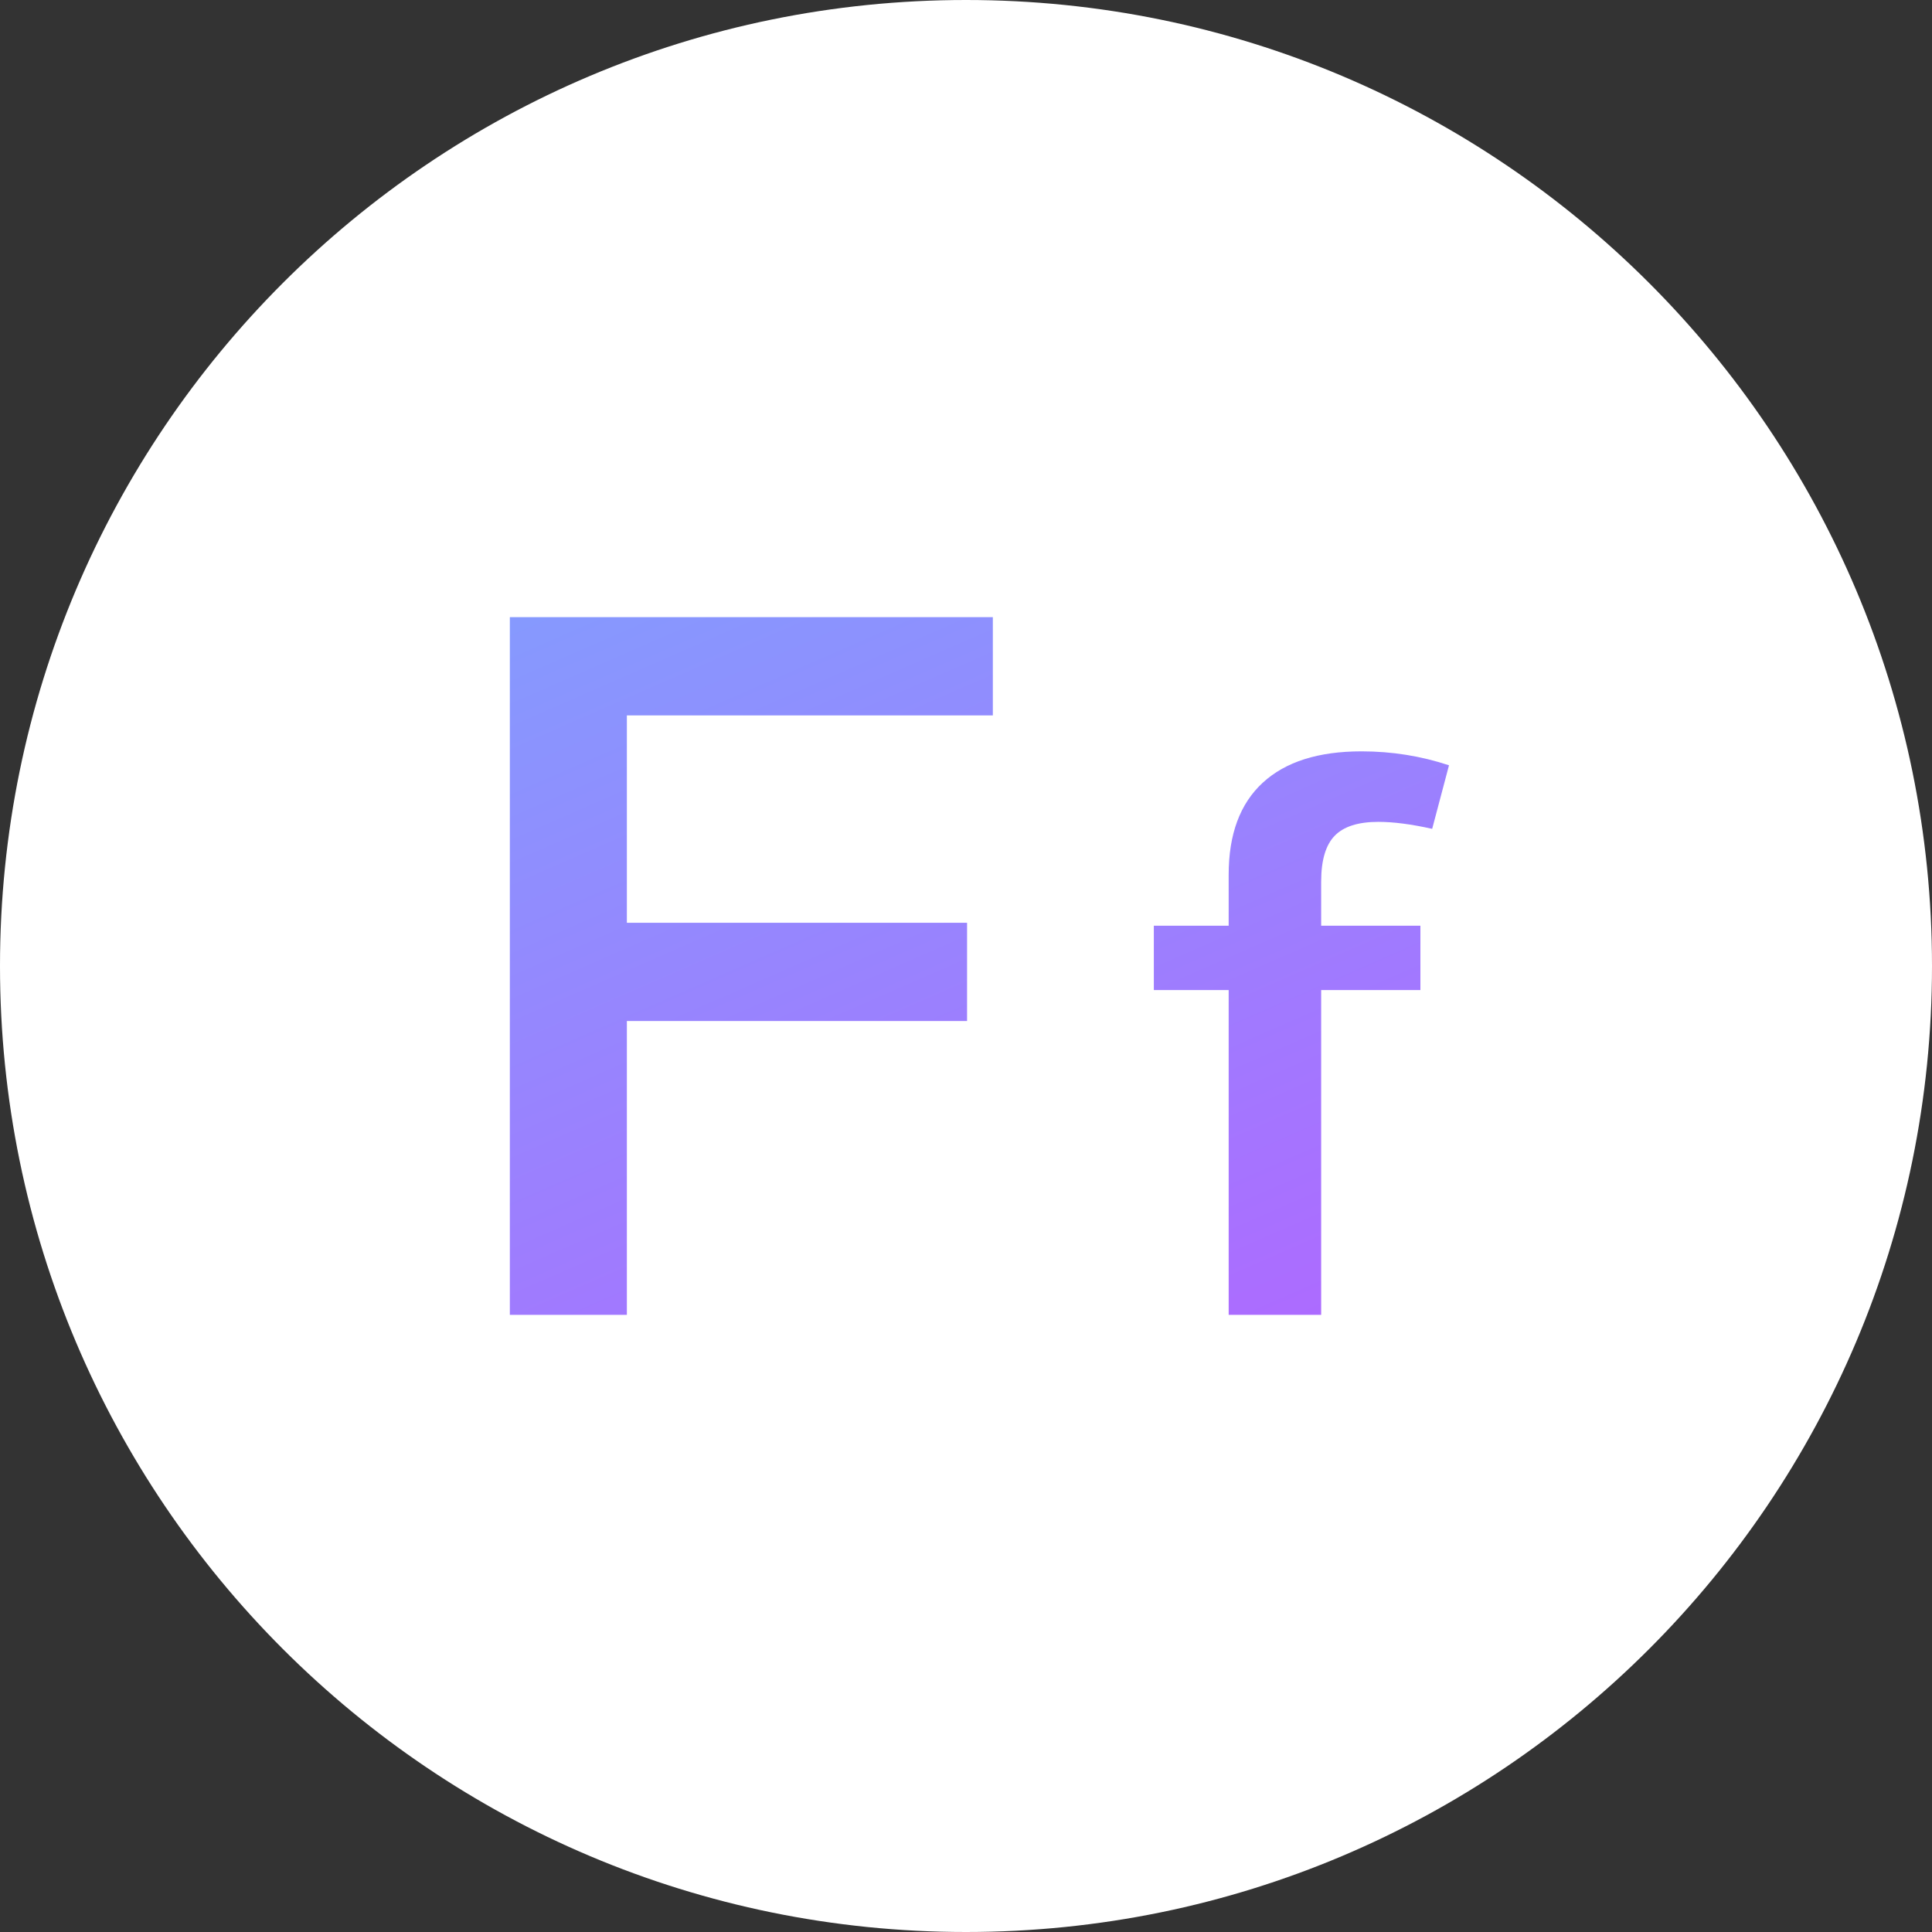 <?xml version="1.0" encoding="UTF-8"?> <svg xmlns="http://www.w3.org/2000/svg" width="96" height="96" viewBox="0 0 96 96" fill="none"><rect x="0" y="0" width="96" height="96" fill="#333333" stroke="none"/> <path fill-rule="evenodd" clip-rule="evenodd" d="M48 96C74.51 96 96 74.51 96 48C96 21.49 74.51 0 48 0C21.49 0 0 21.49 0 48C0 74.51 21.49 96 48 96Z" fill="white"></path> <path fill-rule="evenodd" clip-rule="evenodd" d="M49.334 30.666V35.549H31.149V45.852H48.053V50.734H31.149V65.333H25.334V30.666H49.334ZM68.49 40.838C67.487 40.838 66.763 41.069 66.317 41.532C65.871 41.994 65.648 42.751 65.648 43.804V45.999H70.579V49.196H65.648V65.334H61.052V49.196H57.333V45.999H61.052V43.457C61.052 41.455 61.616 39.933 62.745 38.893C63.873 37.853 65.509 37.334 67.654 37.334C69.159 37.334 70.607 37.565 72 38.027L71.164 41.185C70.133 40.954 69.242 40.838 68.49 40.838Z" fill="white"></path> <path fill-rule="evenodd" clip-rule="evenodd" d="M49.334 30.666V35.549H31.149V45.852H48.053V50.734H31.149V65.333H25.334V30.666H49.334ZM68.49 40.838C67.487 40.838 66.763 41.069 66.317 41.532C65.871 41.994 65.648 42.751 65.648 43.804V45.999H70.579V49.196H65.648V65.334H61.052V49.196H57.333V45.999H61.052V43.457C61.052 41.455 61.616 39.933 62.745 38.893C63.873 37.853 65.509 37.334 67.654 37.334C69.159 37.334 70.607 37.565 72 38.027L71.164 41.185C70.133 40.954 69.242 40.838 68.49 40.838Z" fill="url(#paint0_linear)" fill-opacity="0.8"></path> <defs> <linearGradient id="paint0_linear" x1="185.273" y1="46.414" x2="125.878" y2="-89.322" gradientUnits="userSpaceOnUse"> <stop stop-color="#B721FF"></stop> <stop offset="1" stop-color="#21D4FD"></stop> </linearGradient> </defs> </svg> 